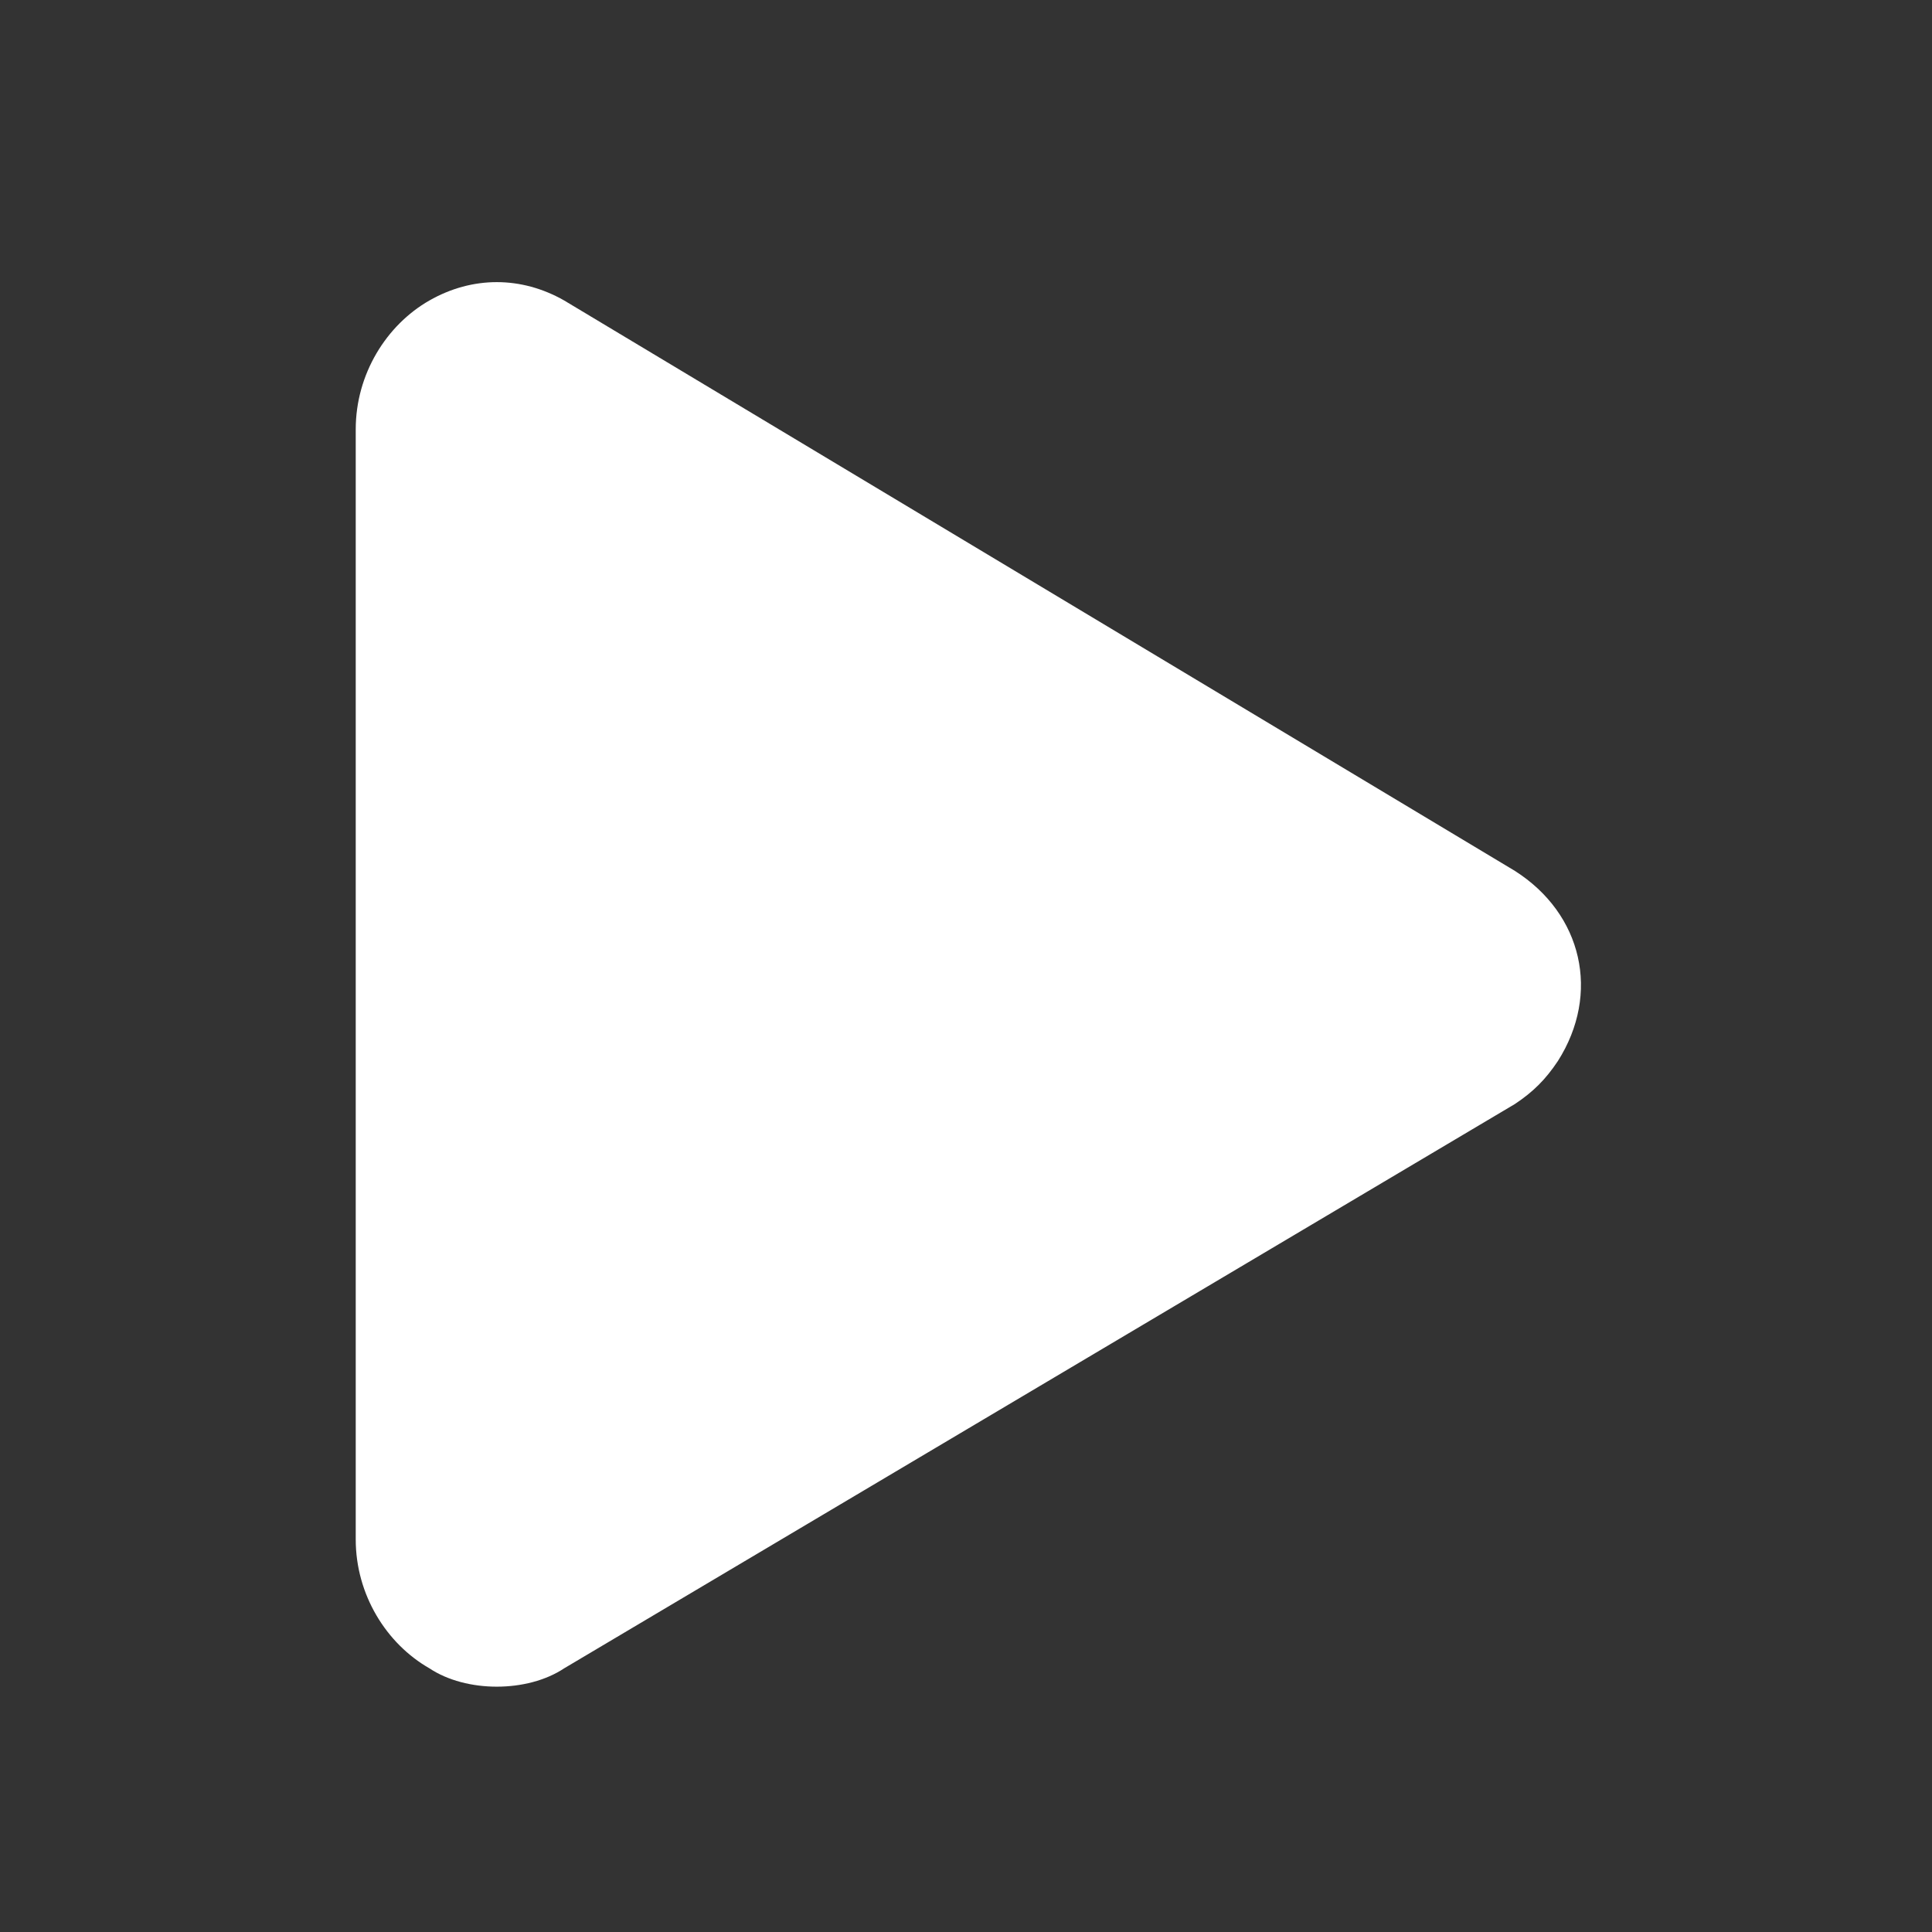 <?xml version="1.0" encoding="utf-8"?>
<!-- Generator: Adobe Illustrator 26.2.1, SVG Export Plug-In . SVG Version: 6.00 Build 0)  -->
<svg version="1.1" id="Uploaded_to_svgrepo.com" xmlns="http://www.w3.org/2000/svg" xmlns:xlink="http://www.w3.org/1999/xlink"
	 x="0px" y="0px" viewBox="0 0 31.5 31.5" style="enable-background:new 0 0 31.5 31.5;" xml:space="preserve">
<rect x="0" y="0" width="31.5" height="31.5" fill="#333333" stroke="none"/>
<style type="text/css">
	.st0{fill:#FFFFFF;}
</style>
<path class="st0" d="M8.1,27.5c-0.4,0-0.8-0.1-1.1-0.3c-0.7-0.4-1.2-1.2-1.2-2.1V7c0-0.9,0.5-1.7,1.2-2.1c0.7-0.4,1.5-0.4,2.2,0
	l15.5,9.3c1.1,0.7,1.4,2,0.7,3.1c-0.2,0.3-0.4,0.5-0.7,0.7L9.2,27.2C8.9,27.4,8.5,27.5,8.1,27.5z"/>
</svg>
